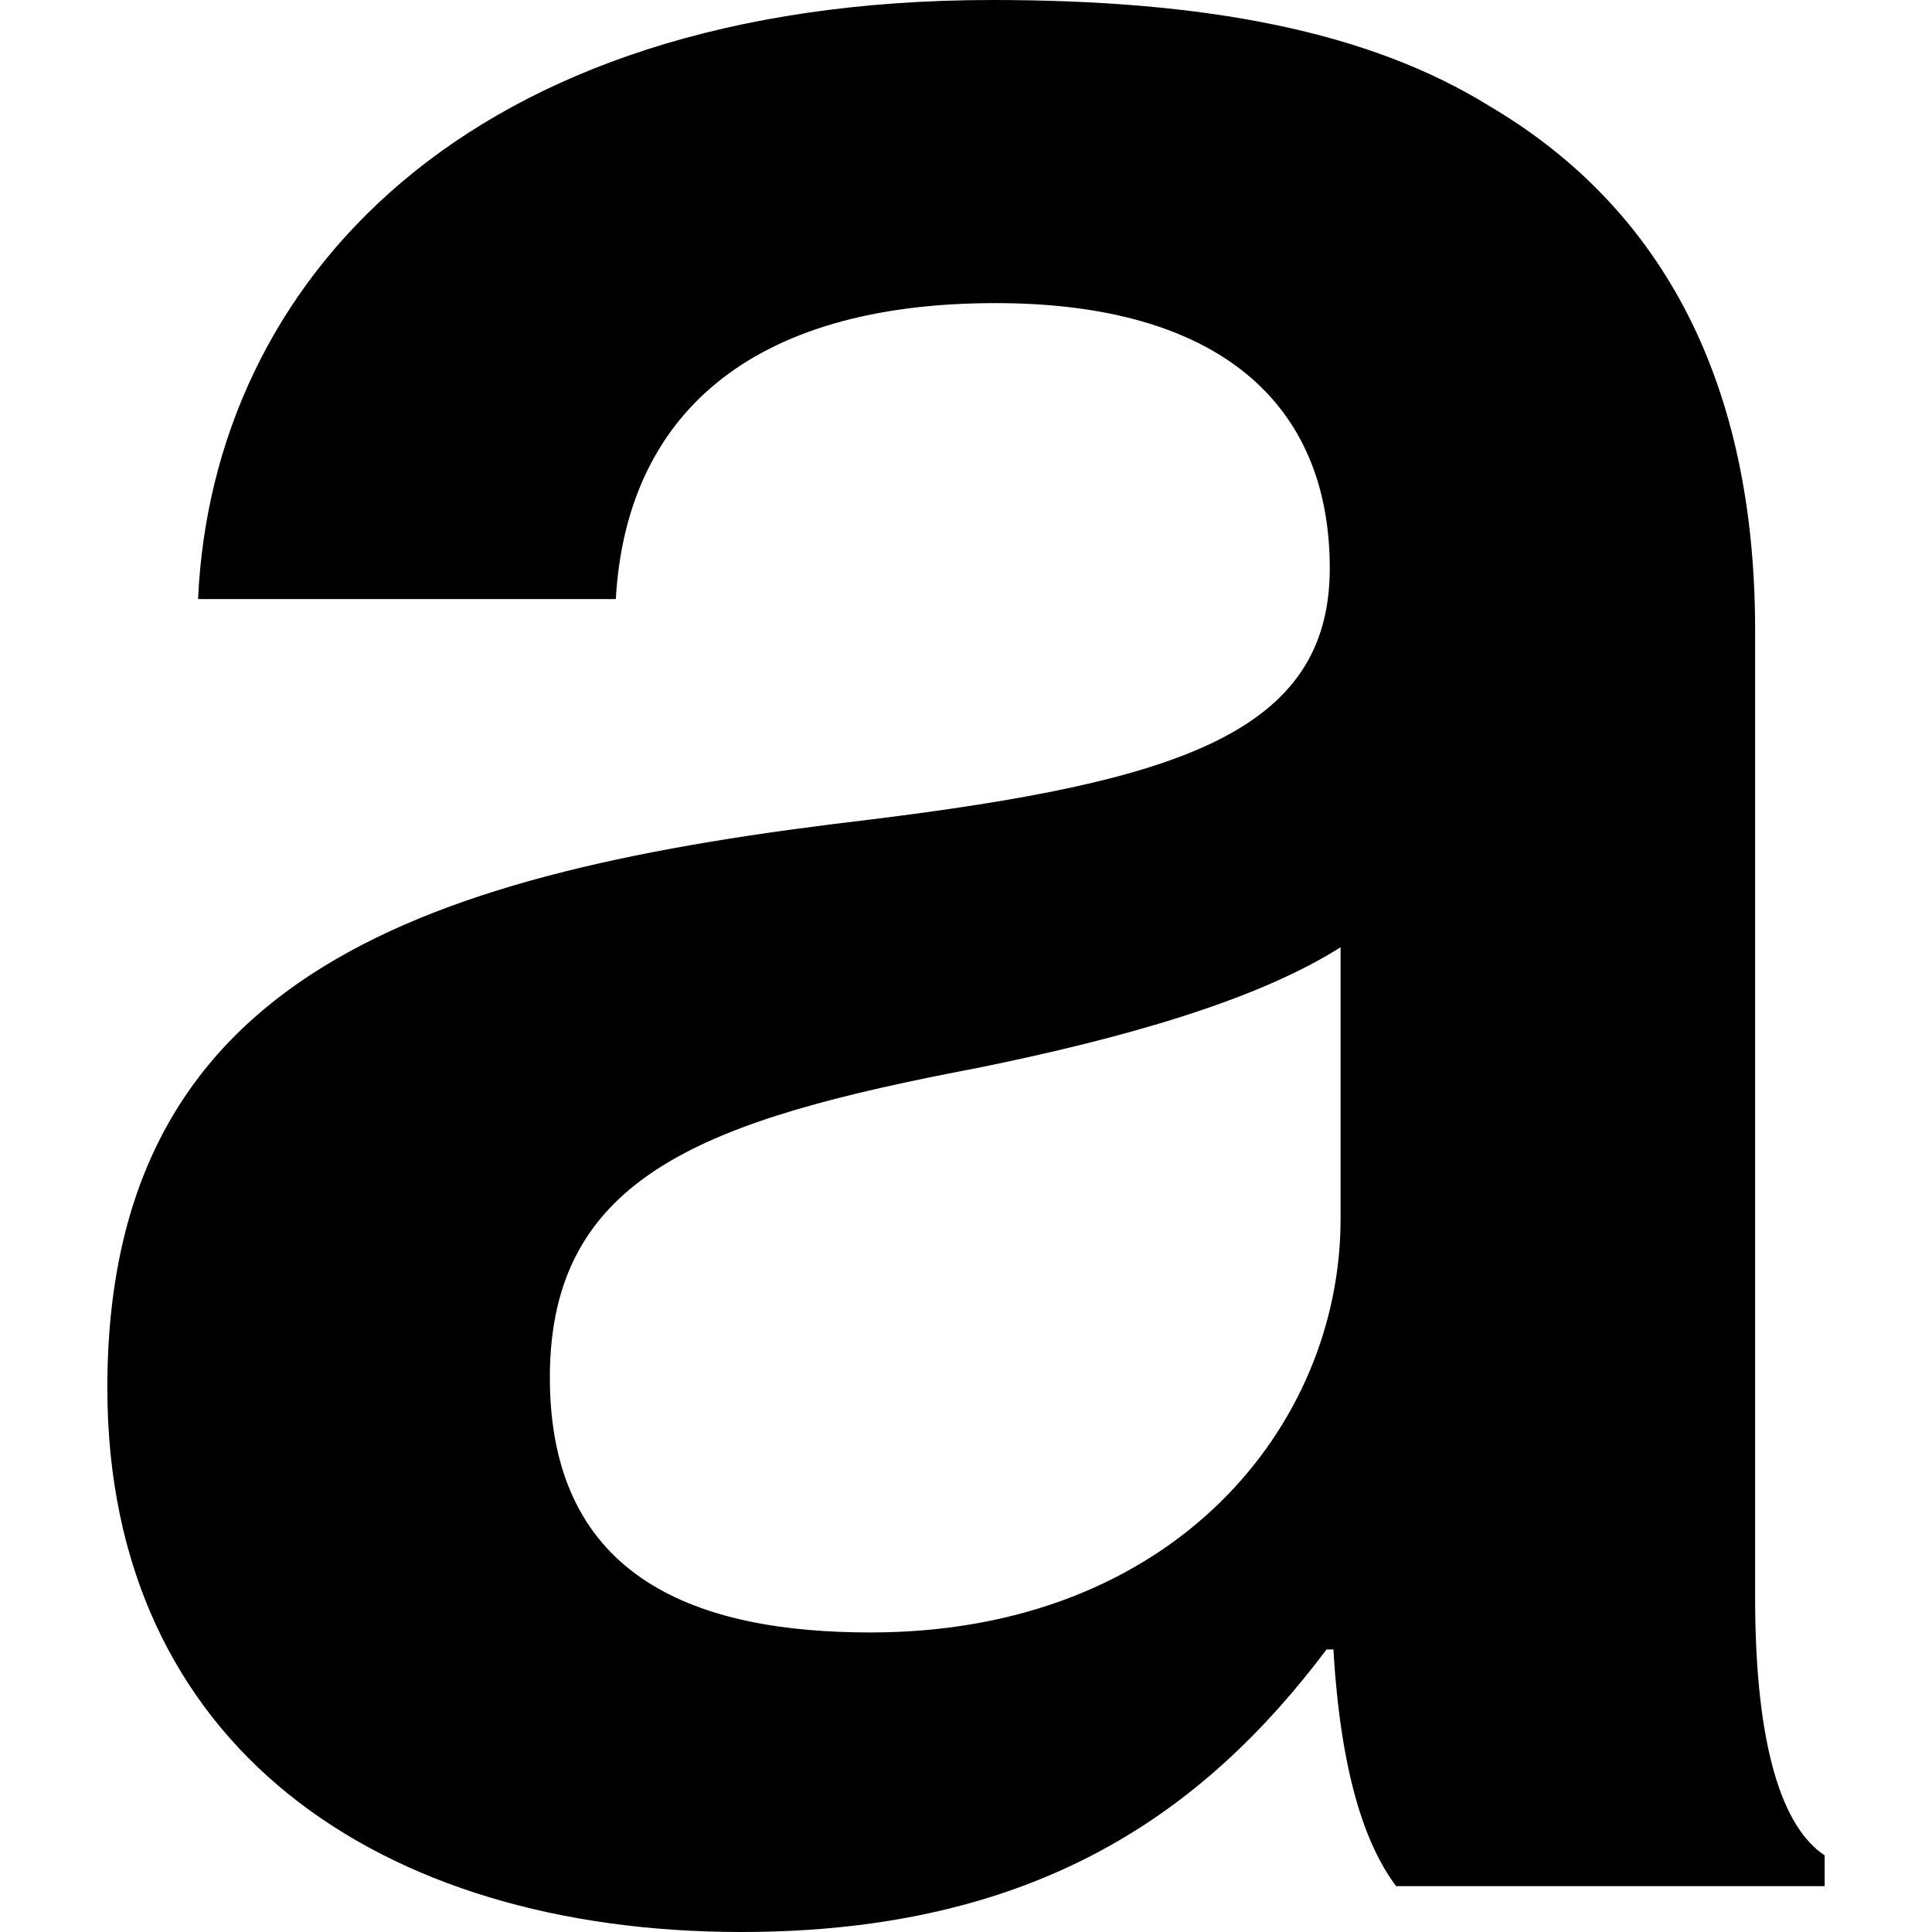 <svg xmlns="http://www.w3.org/2000/svg" width="180" height="180" fill="none" viewBox="0 0 180 180"><path fill="#000" d="M124.227 153.676h-.633C112.235 168.771 96.667 180 69.069 180 35.326 180 10 162.659 10 129.303c0-38.806 29.87-48.12 71.061-52.944 28.567-3.534 42.831-8.026 42.831-23.416S113.501 28.24 92.756 28.24c-23.054 0-34.413 10.603-35.382 27.576h-38.92C19.758 26.62 43.11 0 92.458 0c19.814 0 35.047 2.872 46.406 9.94 16.238 9.61 24.656 25.994 24.656 48.747v90.129c0 14.101 2.607 21.501 6.48 24.041v2.872h-39.926c-2.905-3.866-5.176-10.566-5.847-22.127v.074Zm.671-40.094v-25.33c-8.12 5.154-21.08 8.651-33.743 11.229-25.326 4.823-39.926 9.94-39.926 28.864s13.966 23.747 29.87 23.747c28.231 0 43.799-19.255 43.799-38.51Z"/></svg>